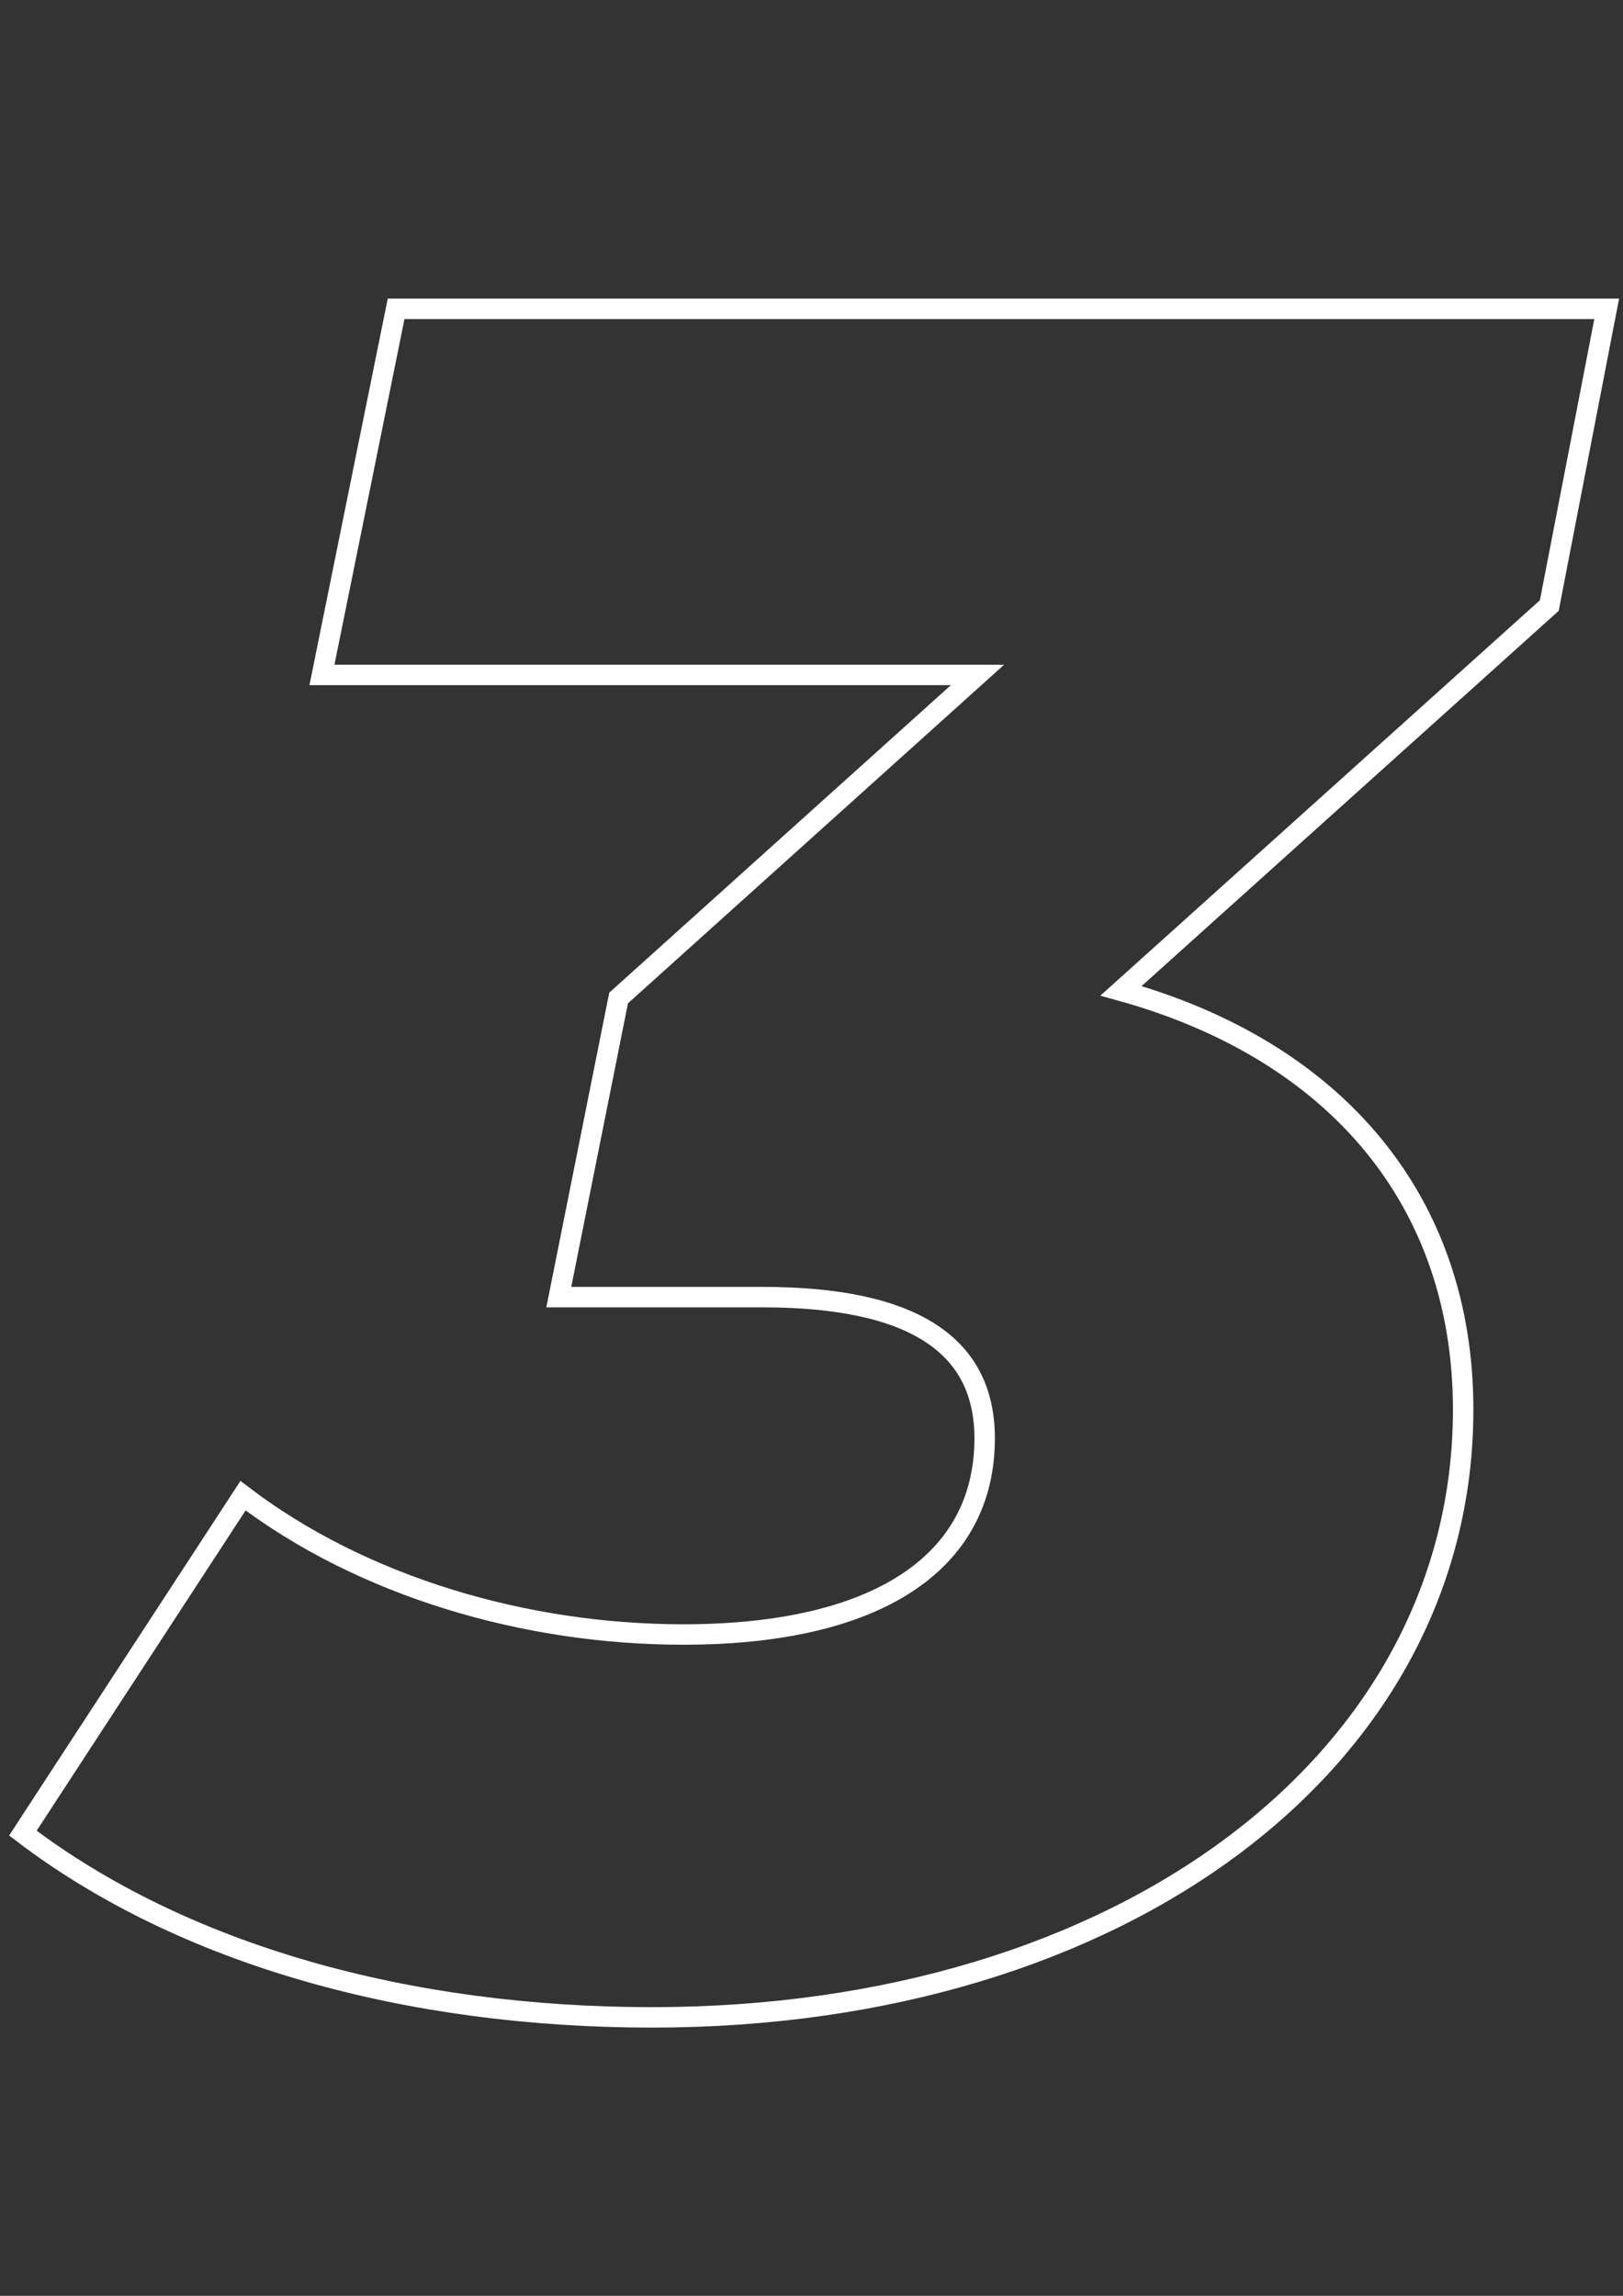 <svg
   xmlns="http://www.w3.org/2000/svg"
   viewBox="0 0 210 297"
>
   <rect x="0" y="0" width="210" height="297" fill="#333333" stroke="none"/>
   <g>
      <path
         style="fill:none;stroke:#FFFFFF;stroke-width:2.646;stroke-miterlimit:4;stroke-dasharray:none;stroke-opacity:1"
         d="M 207.891,39.952 H 51.253 L 41.656,87.315 h 84.82 l -46.434,41.791 -7.739,38.695 H 98.616 c 19.502,0 28.789,6.191 28.789,18.264 0,16.097 -13.93,25.384 -39.005,25.384 -20.431,0 -41.481,-6.191 -56.959,-17.955 L 2.961,237.143 c 20.741,15.788 49.839,23.836 81.415,23.836 60.674,0 104.942,-33.123 104.942,-78.629 0,-26.932 -16.407,-46.434 -44.267,-54.173 l 55.412,-49.839 z"
      />
  </g>
</svg>
